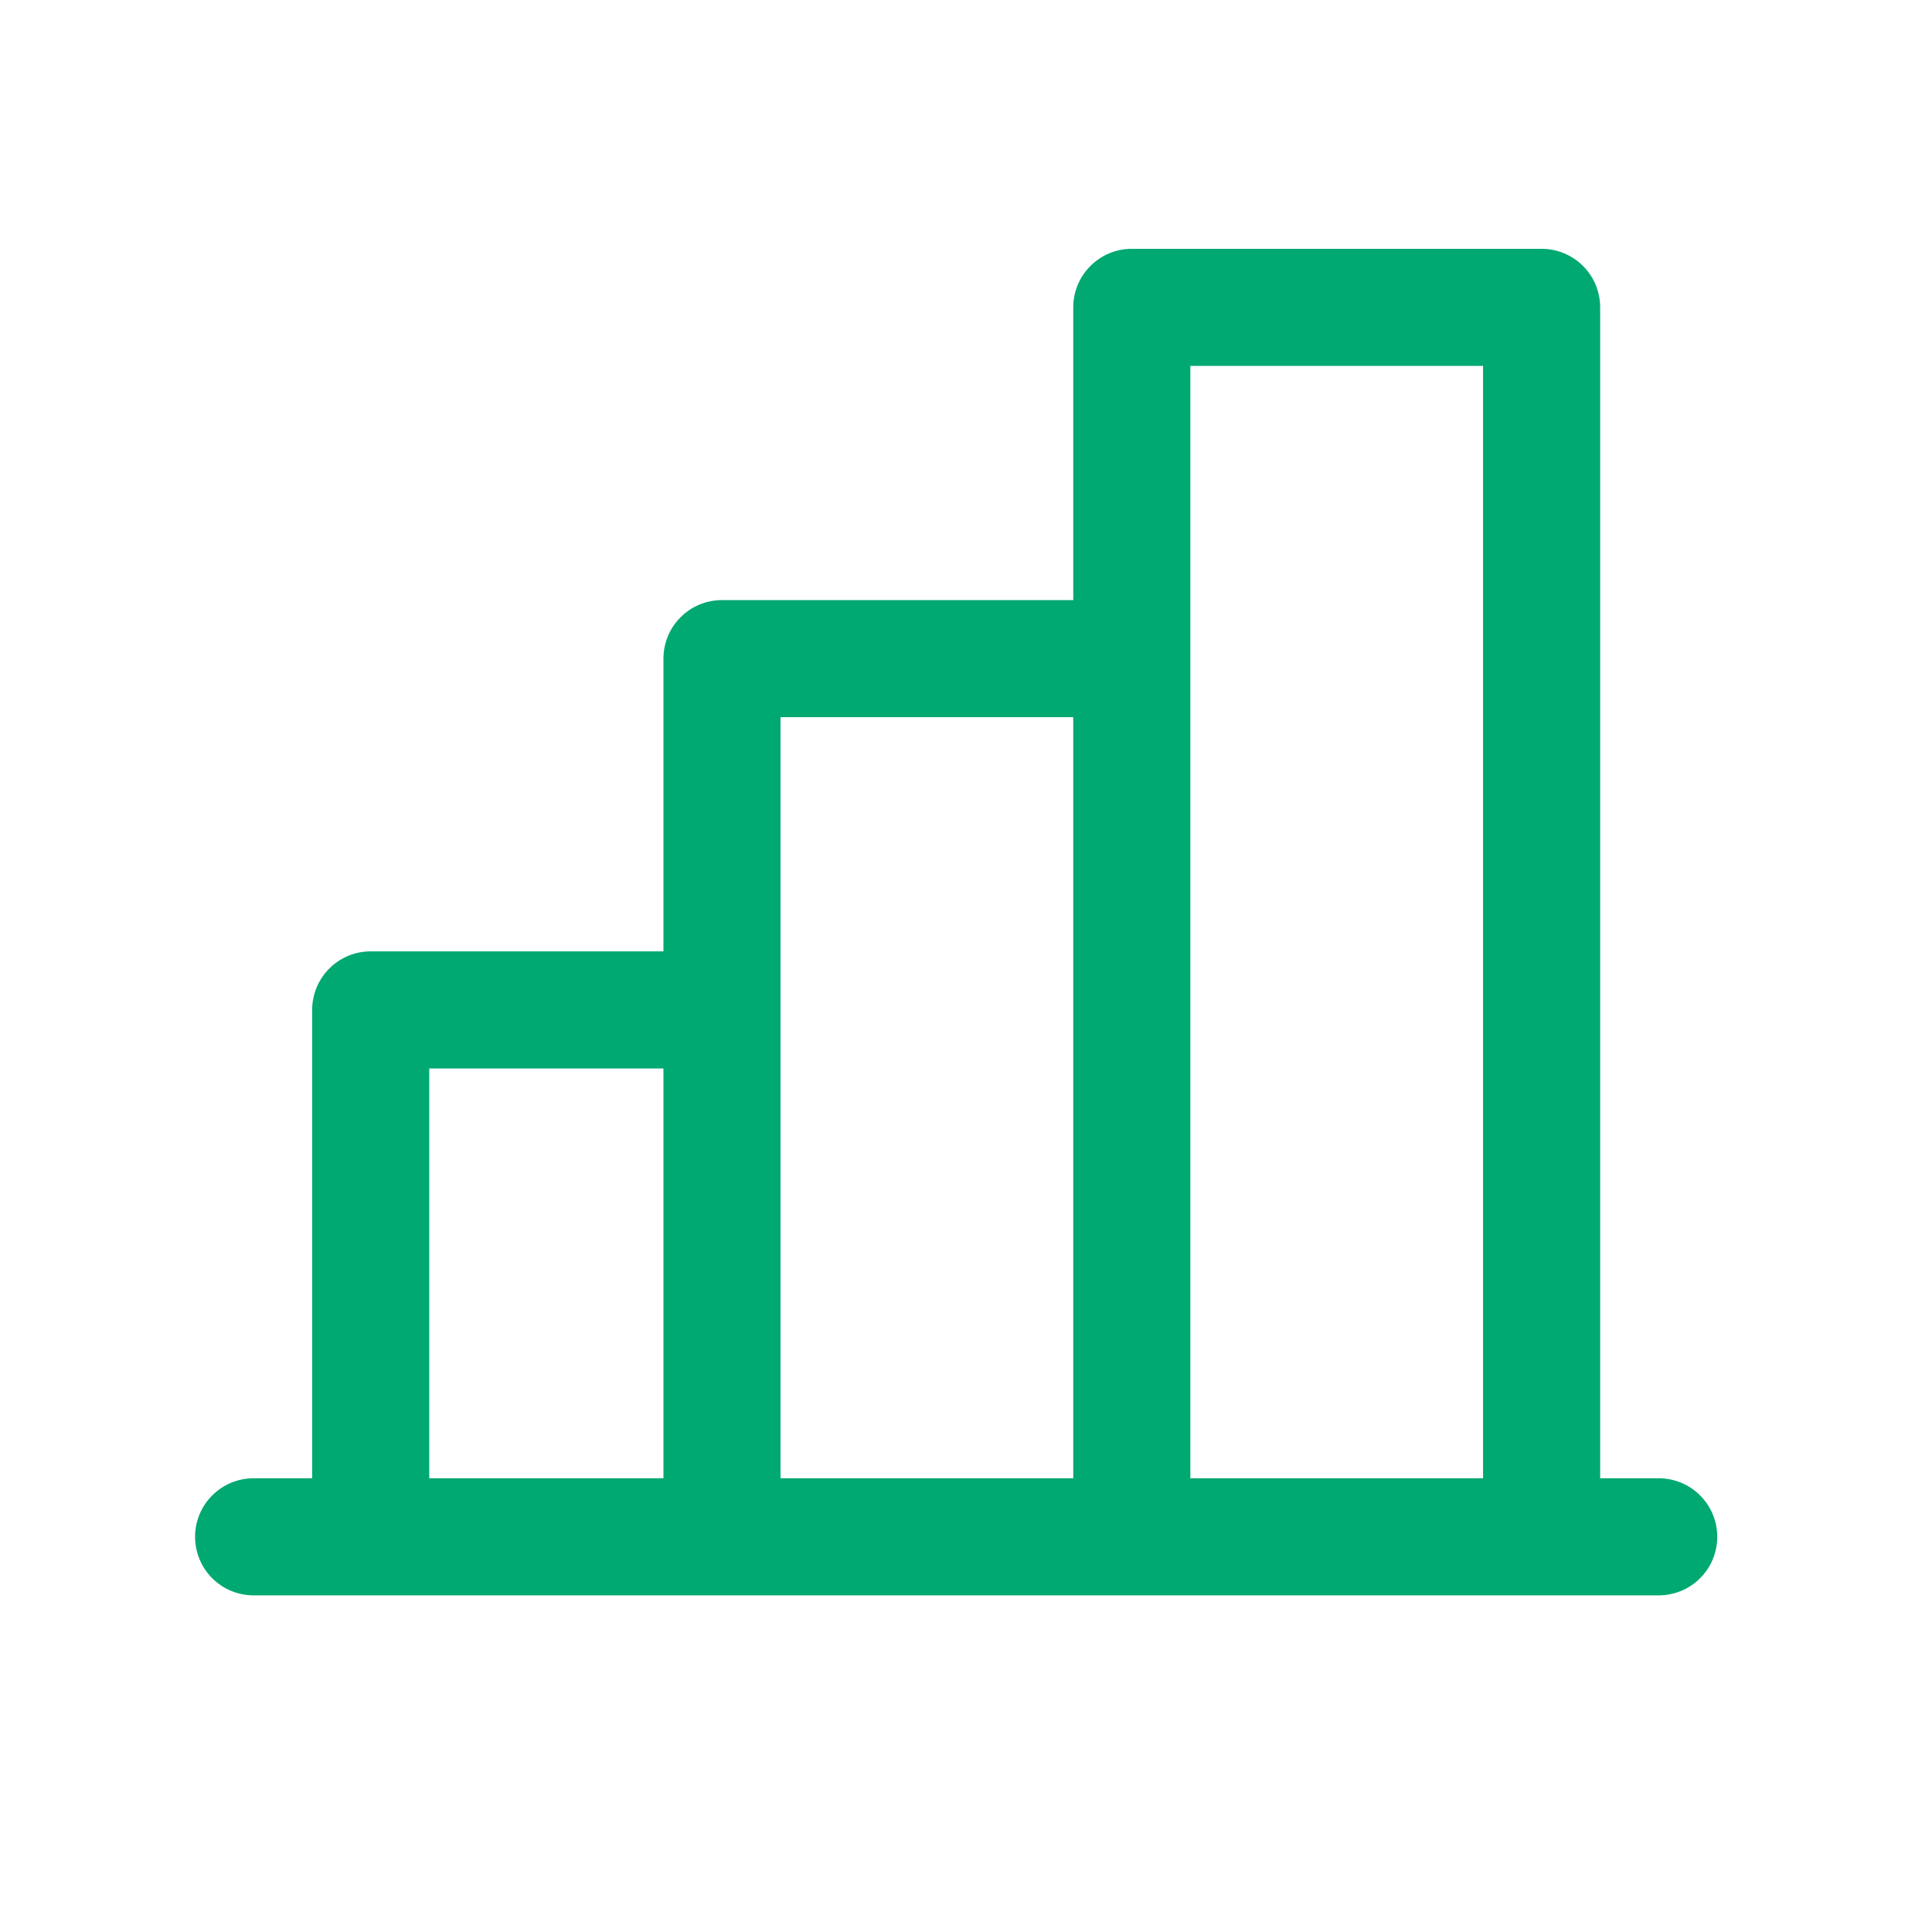 <?xml version="1.0" encoding="UTF-8"?> <svg xmlns="http://www.w3.org/2000/svg" width="33" height="33" viewBox="0 0 33 33" fill="none"><path d="M28.332 25.25H27.332V5.25C27.332 4.985 27.227 4.73 27.039 4.543C26.852 4.355 26.597 4.25 26.332 4.25H19.332C19.067 4.25 18.812 4.355 18.625 4.543C18.437 4.73 18.332 4.985 18.332 5.25V10.25H12.332C12.067 10.25 11.812 10.355 11.625 10.543C11.437 10.73 11.332 10.985 11.332 11.25V16.25H6.332C6.067 16.25 5.812 16.355 5.625 16.543C5.437 16.73 5.332 16.985 5.332 17.25V25.25H4.332C4.067 25.25 3.812 25.355 3.625 25.543C3.437 25.73 3.332 25.985 3.332 26.25C3.332 26.515 3.437 26.77 3.625 26.957C3.812 27.145 4.067 27.25 4.332 27.25H28.332C28.597 27.25 28.852 27.145 29.039 26.957C29.227 26.77 29.332 26.515 29.332 26.25C29.332 25.985 29.227 25.73 29.039 25.543C28.852 25.355 28.597 25.25 28.332 25.25ZM20.332 6.25H25.332V25.25H20.332V6.25ZM13.332 12.25H18.332V25.25H13.332V12.25ZM7.332 18.25H11.332V25.25H7.332V18.25Z" fill="#00A872"></path></svg> 